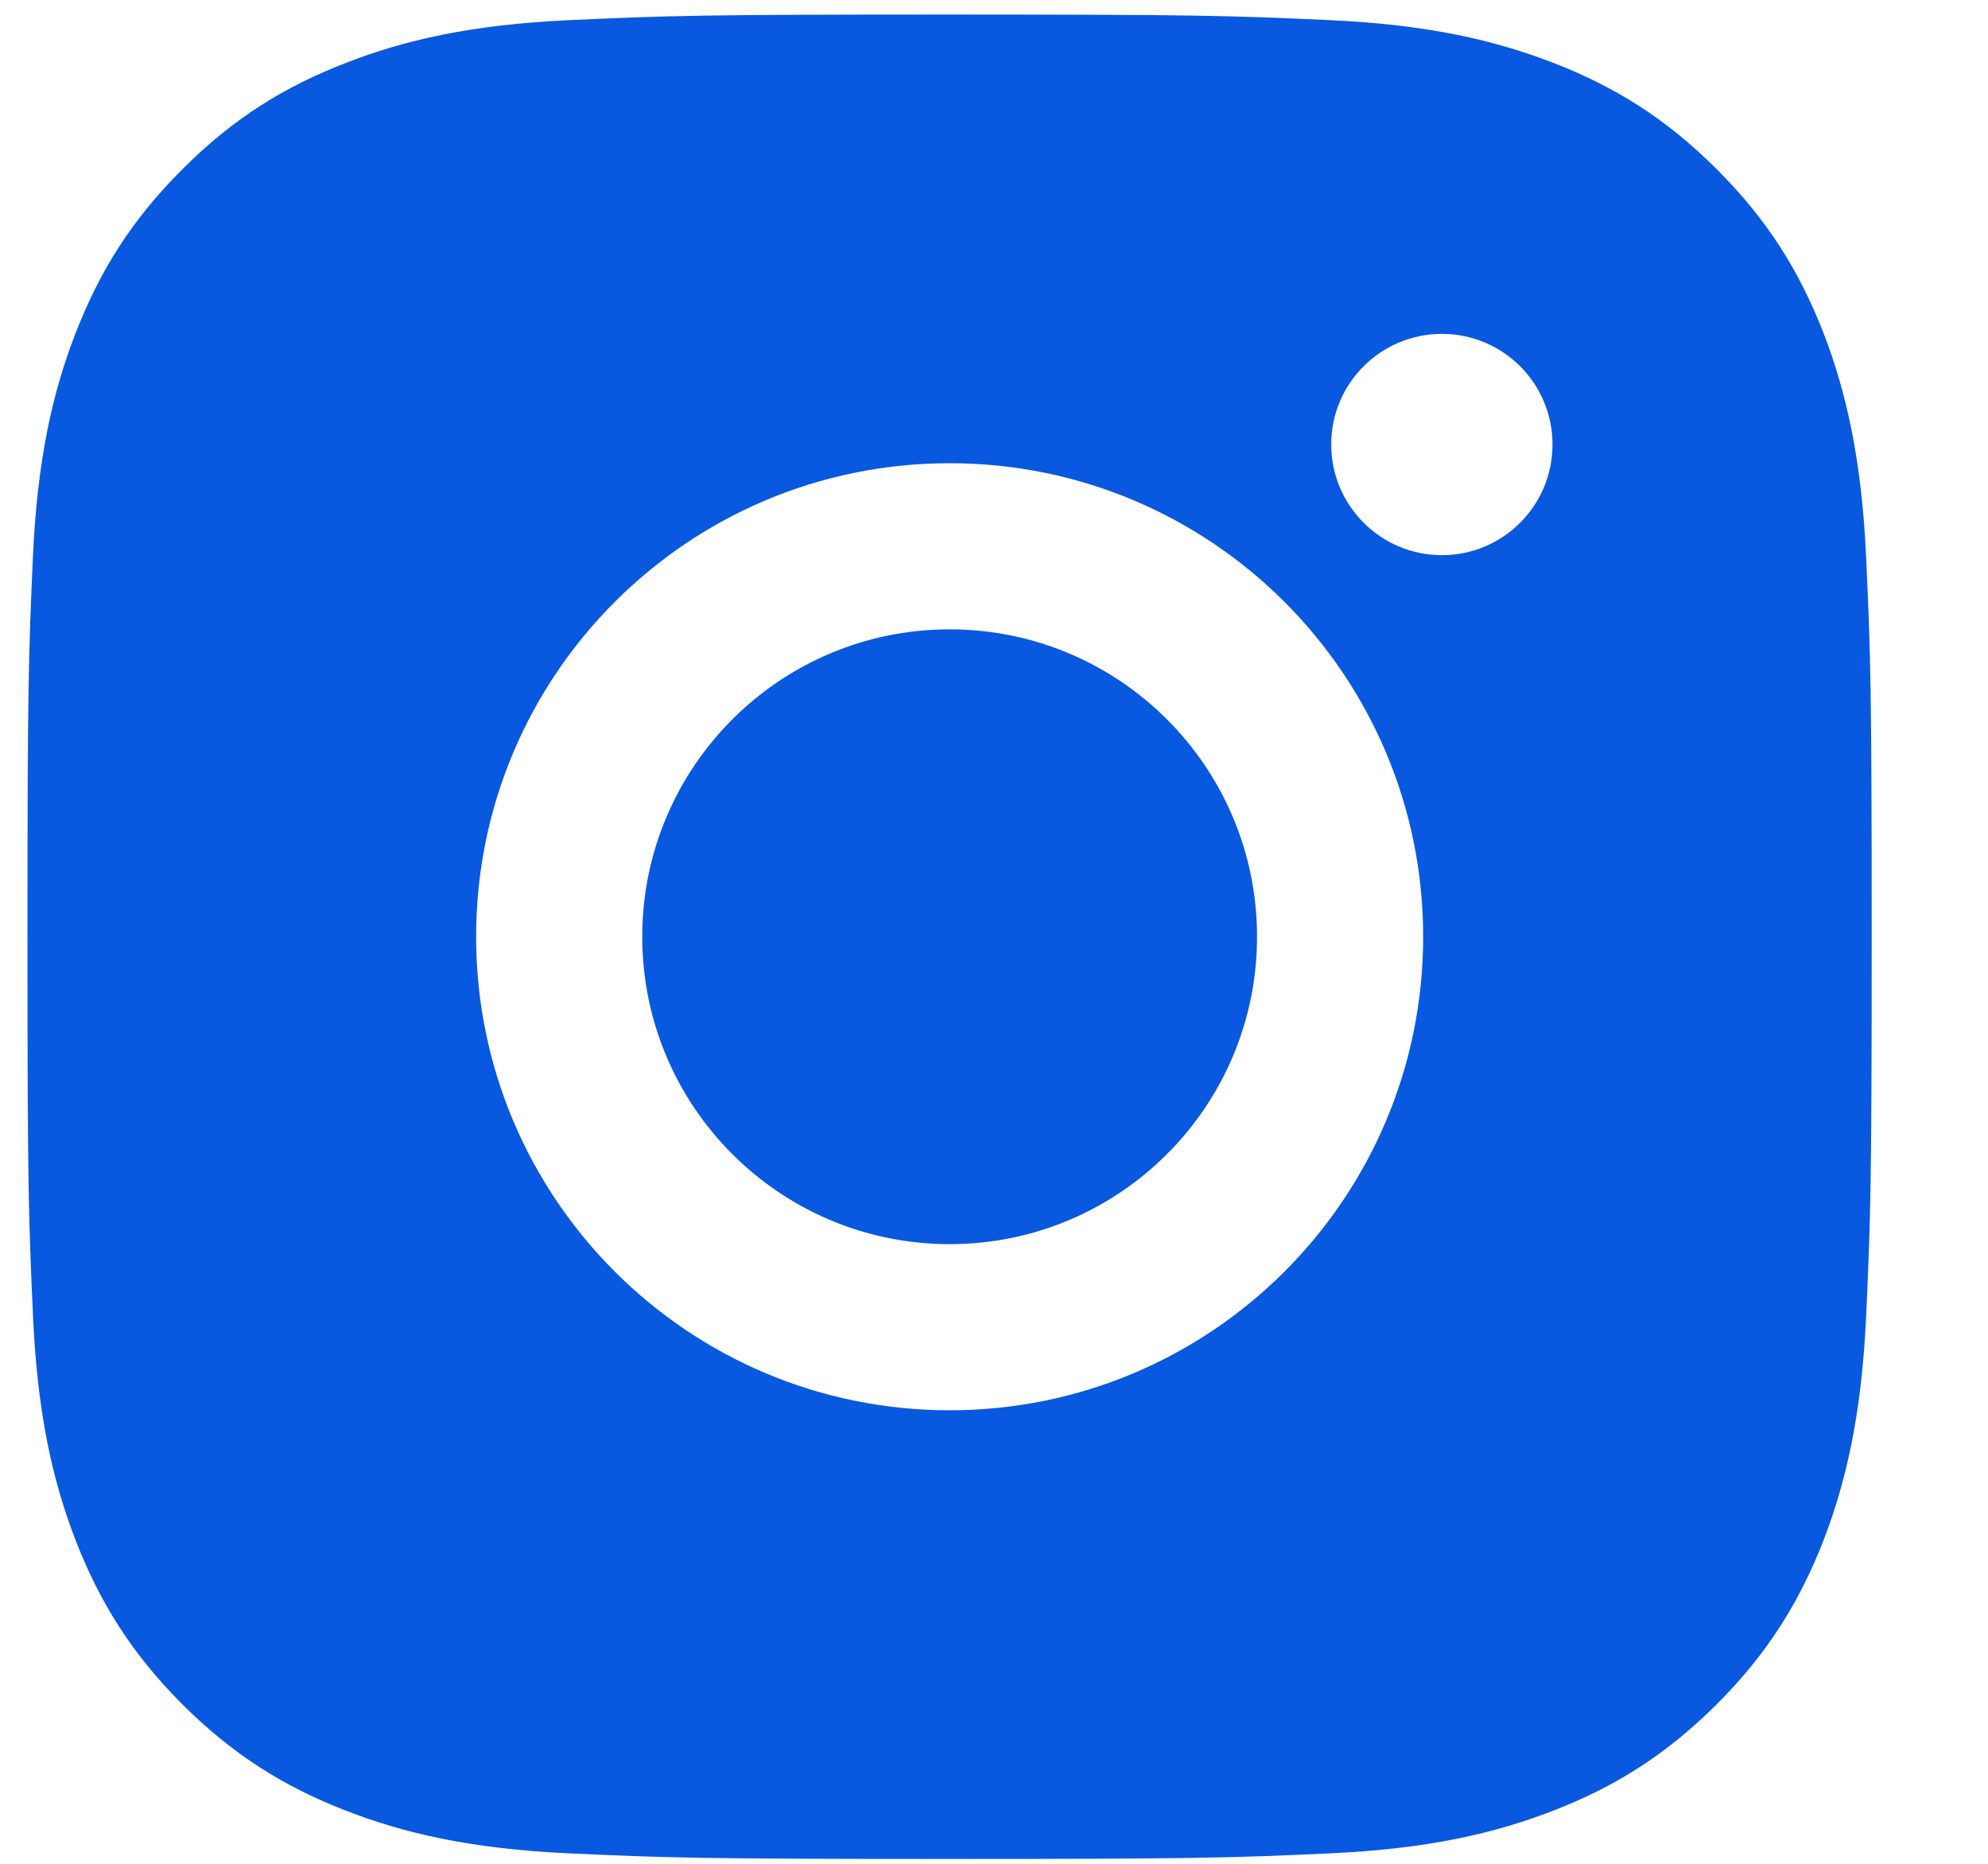 <svg width="16" height="15" viewBox="0 0 16 15" fill="none" xmlns="http://www.w3.org/2000/svg">
<path fill-rule="evenodd" clip-rule="evenodd" d="M7.643 0.117C5.627 0.117 5.375 0.126 4.583 0.162C3.793 0.198 3.253 0.323 2.782 0.507C2.293 0.696 1.879 0.95 1.467 1.363C1.054 1.775 0.8 2.189 0.61 2.677C0.426 3.149 0.301 3.689 0.265 4.479C0.23 5.27 0.221 5.523 0.221 7.539C0.221 9.555 0.23 9.807 0.266 10.598C0.302 11.389 0.427 11.928 0.61 12.4C0.8 12.888 1.054 13.302 1.466 13.715C1.879 14.127 2.293 14.382 2.781 14.571C3.253 14.755 3.792 14.88 4.582 14.916C5.374 14.952 5.627 14.961 7.642 14.961C9.658 14.961 9.91 14.952 10.702 14.916C11.492 14.88 12.032 14.755 12.504 14.571C12.992 14.382 13.405 14.127 13.818 13.715C14.231 13.302 14.484 12.888 14.675 12.4C14.857 11.928 14.982 11.388 15.019 10.599C15.055 9.807 15.064 9.555 15.064 7.539C15.064 5.523 15.055 5.27 15.019 4.479C14.982 3.689 14.857 3.149 14.675 2.677C14.484 2.189 14.231 1.775 13.818 1.363C13.405 0.95 12.992 0.696 12.504 0.507C12.03 0.323 11.491 0.198 10.701 0.162C9.909 0.126 9.657 0.117 7.641 0.117H7.643ZM7.643 3.728C5.538 3.728 3.832 5.434 3.832 7.539C3.832 9.644 5.538 11.35 7.643 11.35C9.748 11.35 11.454 9.644 11.454 7.539C11.454 5.434 9.748 3.728 7.643 3.728ZM10.117 7.539C10.117 6.173 9.009 5.065 7.643 5.065C6.277 5.065 5.169 6.173 5.169 7.539C5.169 8.905 6.277 10.013 7.643 10.013C9.009 10.013 10.117 8.905 10.117 7.539ZM10.714 3.577C10.714 3.085 11.113 2.687 11.605 2.687C12.097 2.687 12.495 3.086 12.495 3.577C12.495 4.069 12.097 4.468 11.605 4.468C11.113 4.468 10.714 4.069 10.714 3.577Z" fill="#0859E0"/>
</svg>
